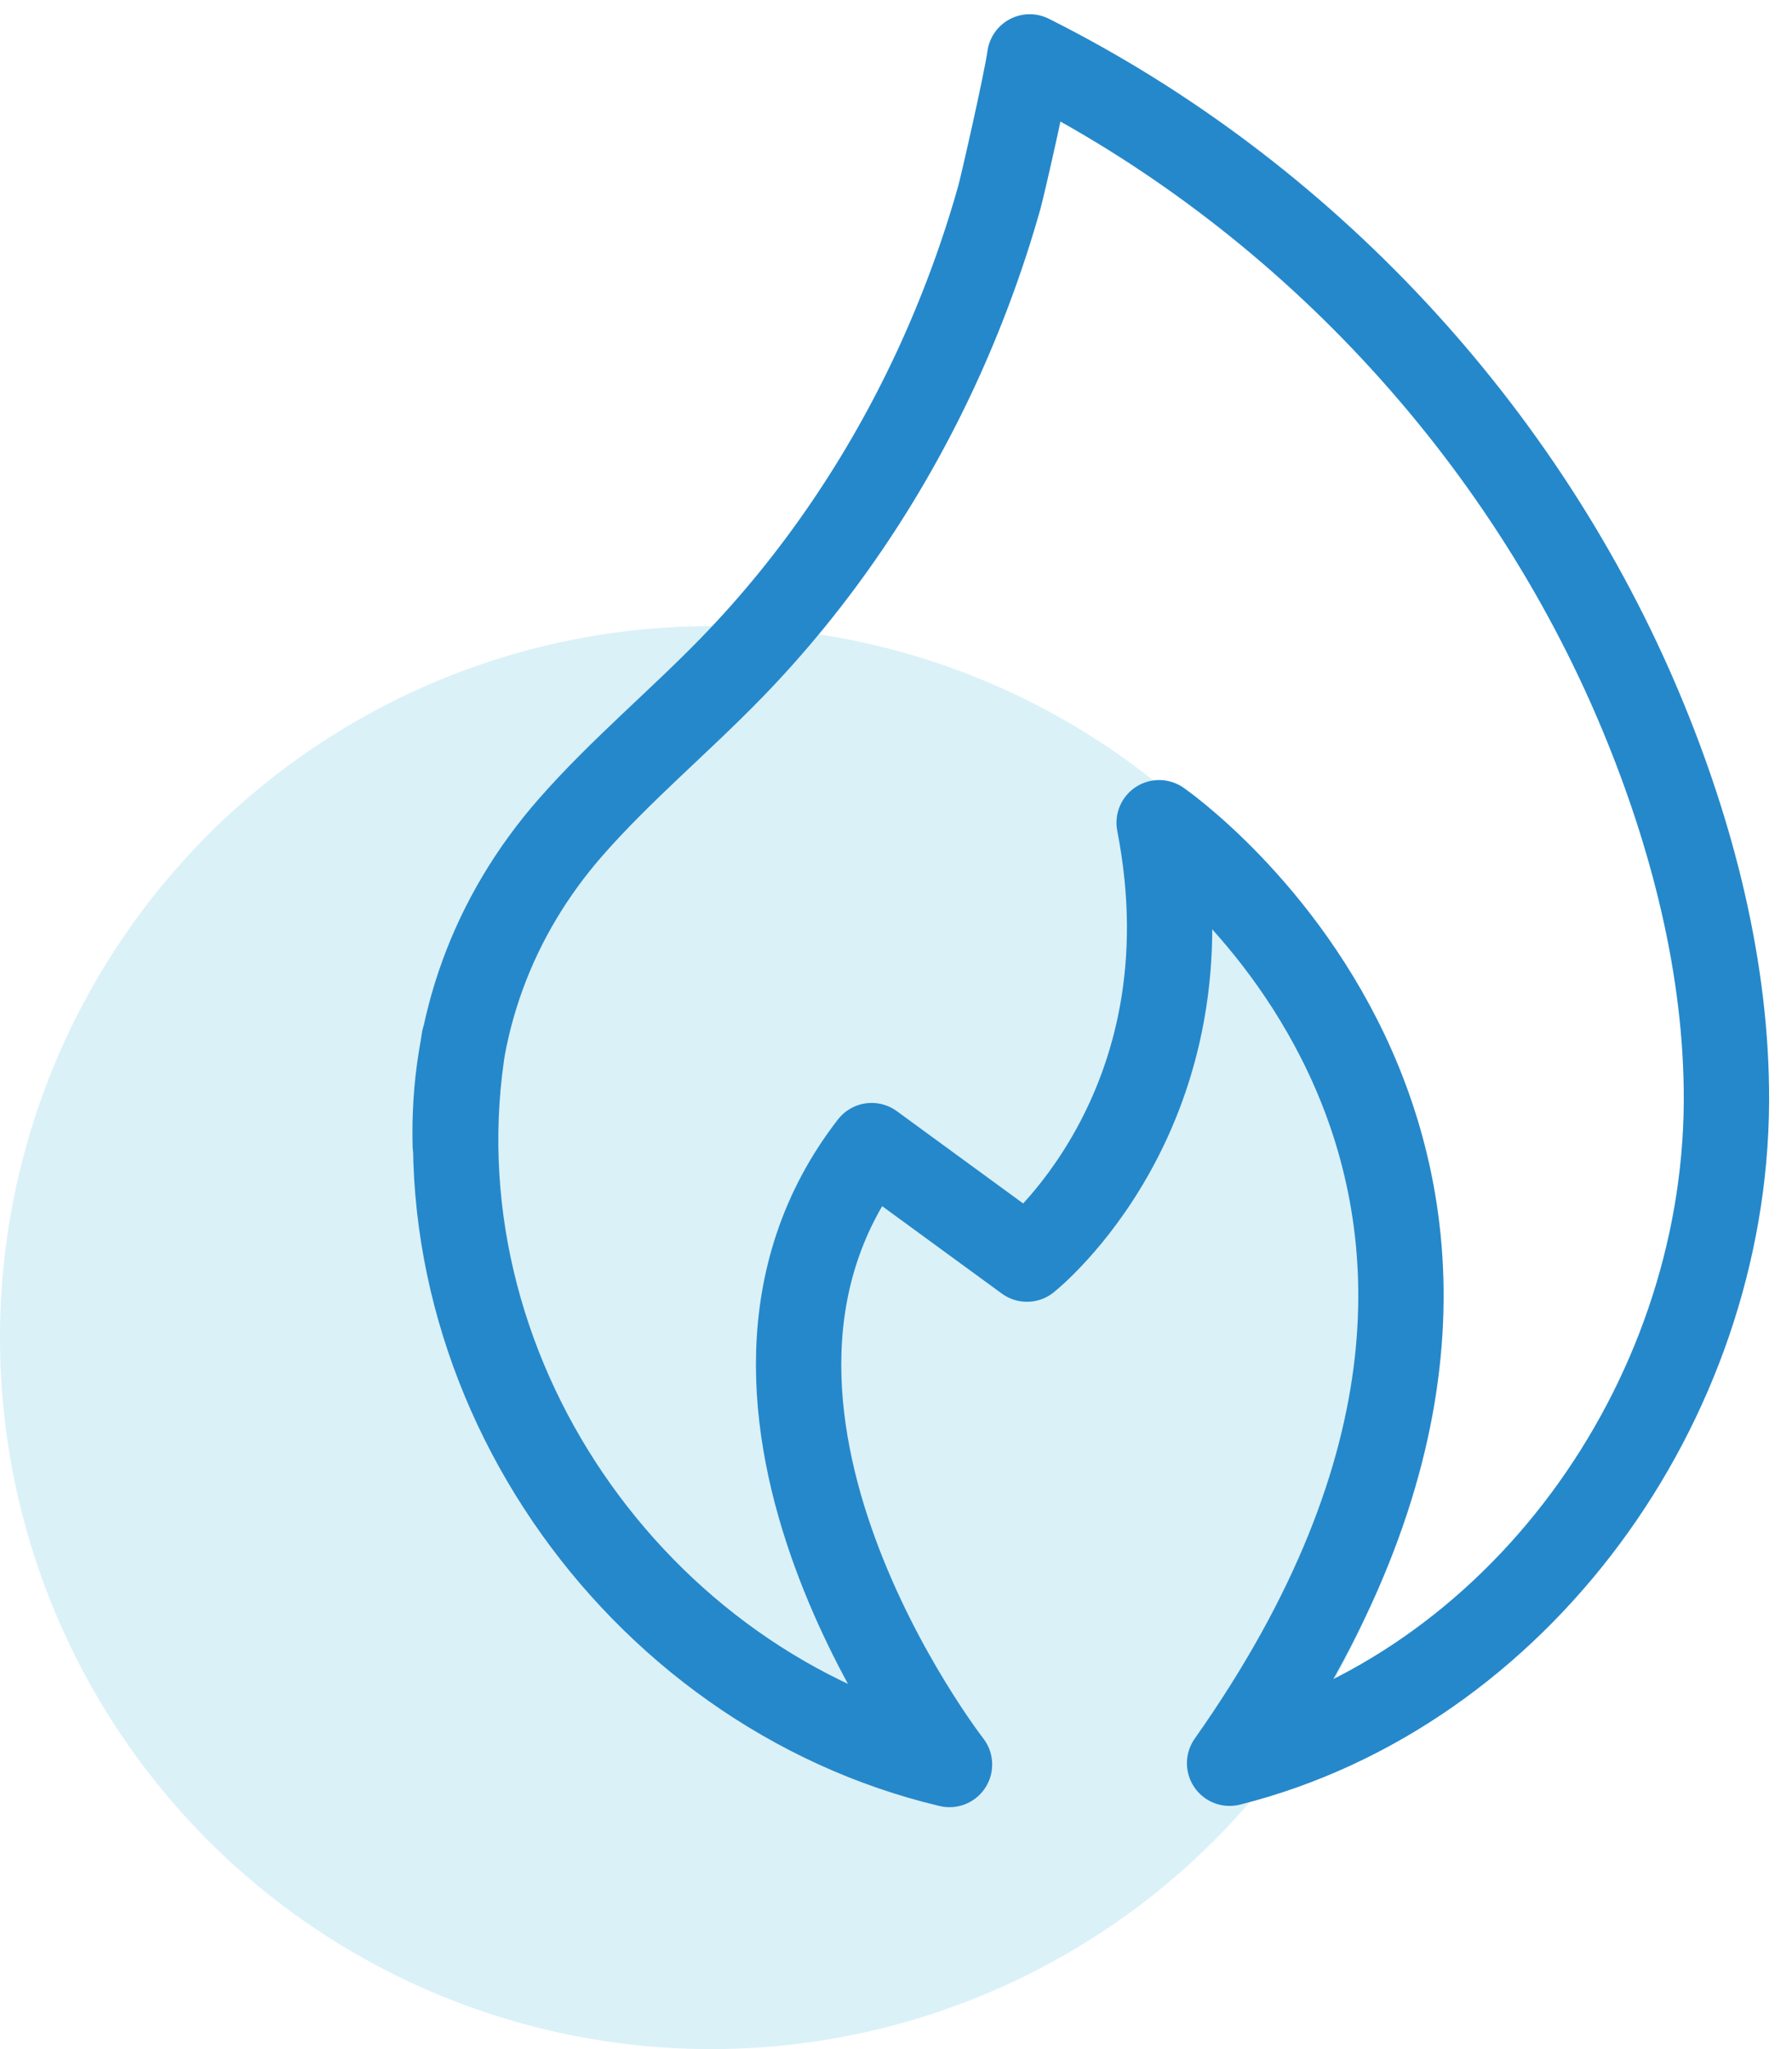 <?xml version="1.0" encoding="UTF-8"?>
<svg width="63px" height="72px" viewBox="0 0 63 72" version="1.1" xmlns="http://www.w3.org/2000/svg" xmlns:xlink="http://www.w3.org/1999/xlink">
    <!-- Generator: Sketch 55.1 (78136) - https://sketchapp.com -->
    <title>Group 4</title>
    <desc>Created with Sketch.</desc>
    <g id="Vs2" stroke="none" stroke-width="1" fill="none" fill-rule="evenodd">
        <g id="Courses" transform="translate(-608, -1323)">
            <g id="Course-Categories" transform="translate(200, 1187)">
                <g id="Row-1" transform="translate(0, 103)">
                    <g id="#2" transform="translate(293, 0)">
                        <g id="Group-4" transform="translate(115, 35)">
                            <circle id="Oval" fill="#47BBDC" opacity="0.2" cx="25" cy="45" r="25"></circle>
                            <path d="M16.317,34.512 C14.357,46.075 22.301,57.372 33.381,60 C33.381,60 23.559,47.392 30.644,38.254 L36.104,42.241 C36.104,42.241 42.726,37.014 40.751,26.909 C40.751,26.909 58.102,38.887 43.228,59.955 C53.355,57.407 60.643,47.322 60.695,36.707 C60.718,32.042 59.486,27.305 57.698,23.026 C53.563,13.13 45.79,4.803 36.201,0 C36.08,0.878 35.246,4.537 35.13,4.947 C34.543,7.024 33.789,9.055 32.878,11.012 C31.09,14.849 28.687,18.404 25.737,21.443 C23.883,23.355 21.82,25.063 20.064,27.066 C17.319,30.196 15.892,34.082 16.006,38.254" id="Stroke-1" stroke="#2588CB" stroke-width="3" stroke-linecap="round" stroke-linejoin="round"></path>
                        </g>
                    </g>
                </g>
            </g>
        </g>
    </g>
</svg>